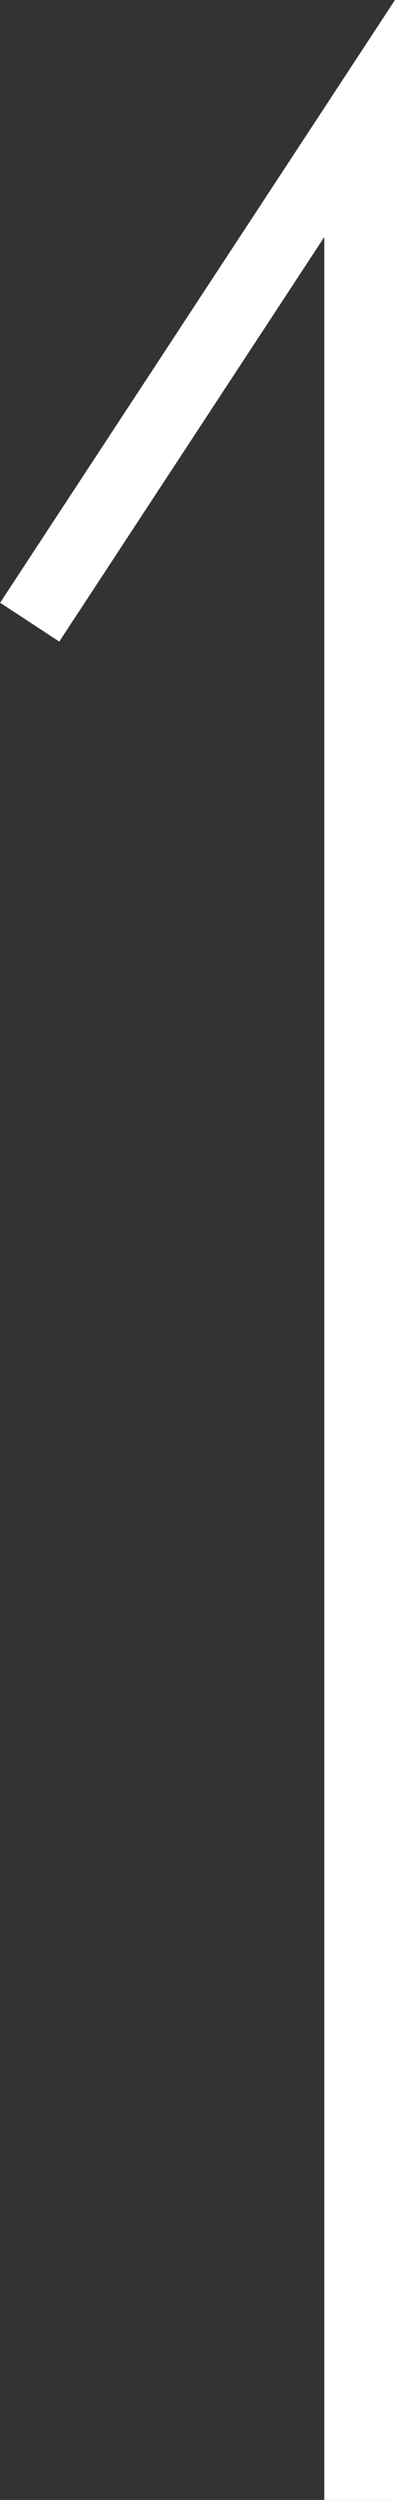 <svg xmlns="http://www.w3.org/2000/svg" width="8.38" height="52.96" viewBox="0 0 8.38 52.96"><rect x="0" y="0" width="8.38" height="52.96" fill="#333333" stroke="none"/><defs><style>.cls-1{fill:none;stroke:#fff;stroke-miterlimit:10;stroke-width:1.5px;}</style></defs><g id="レイヤー_2" data-name="レイヤー 2"><g id="フッター"><polyline class="cls-1" points="7.63 52.96 7.63 2.51 0.63 13.18"/></g></g></svg>